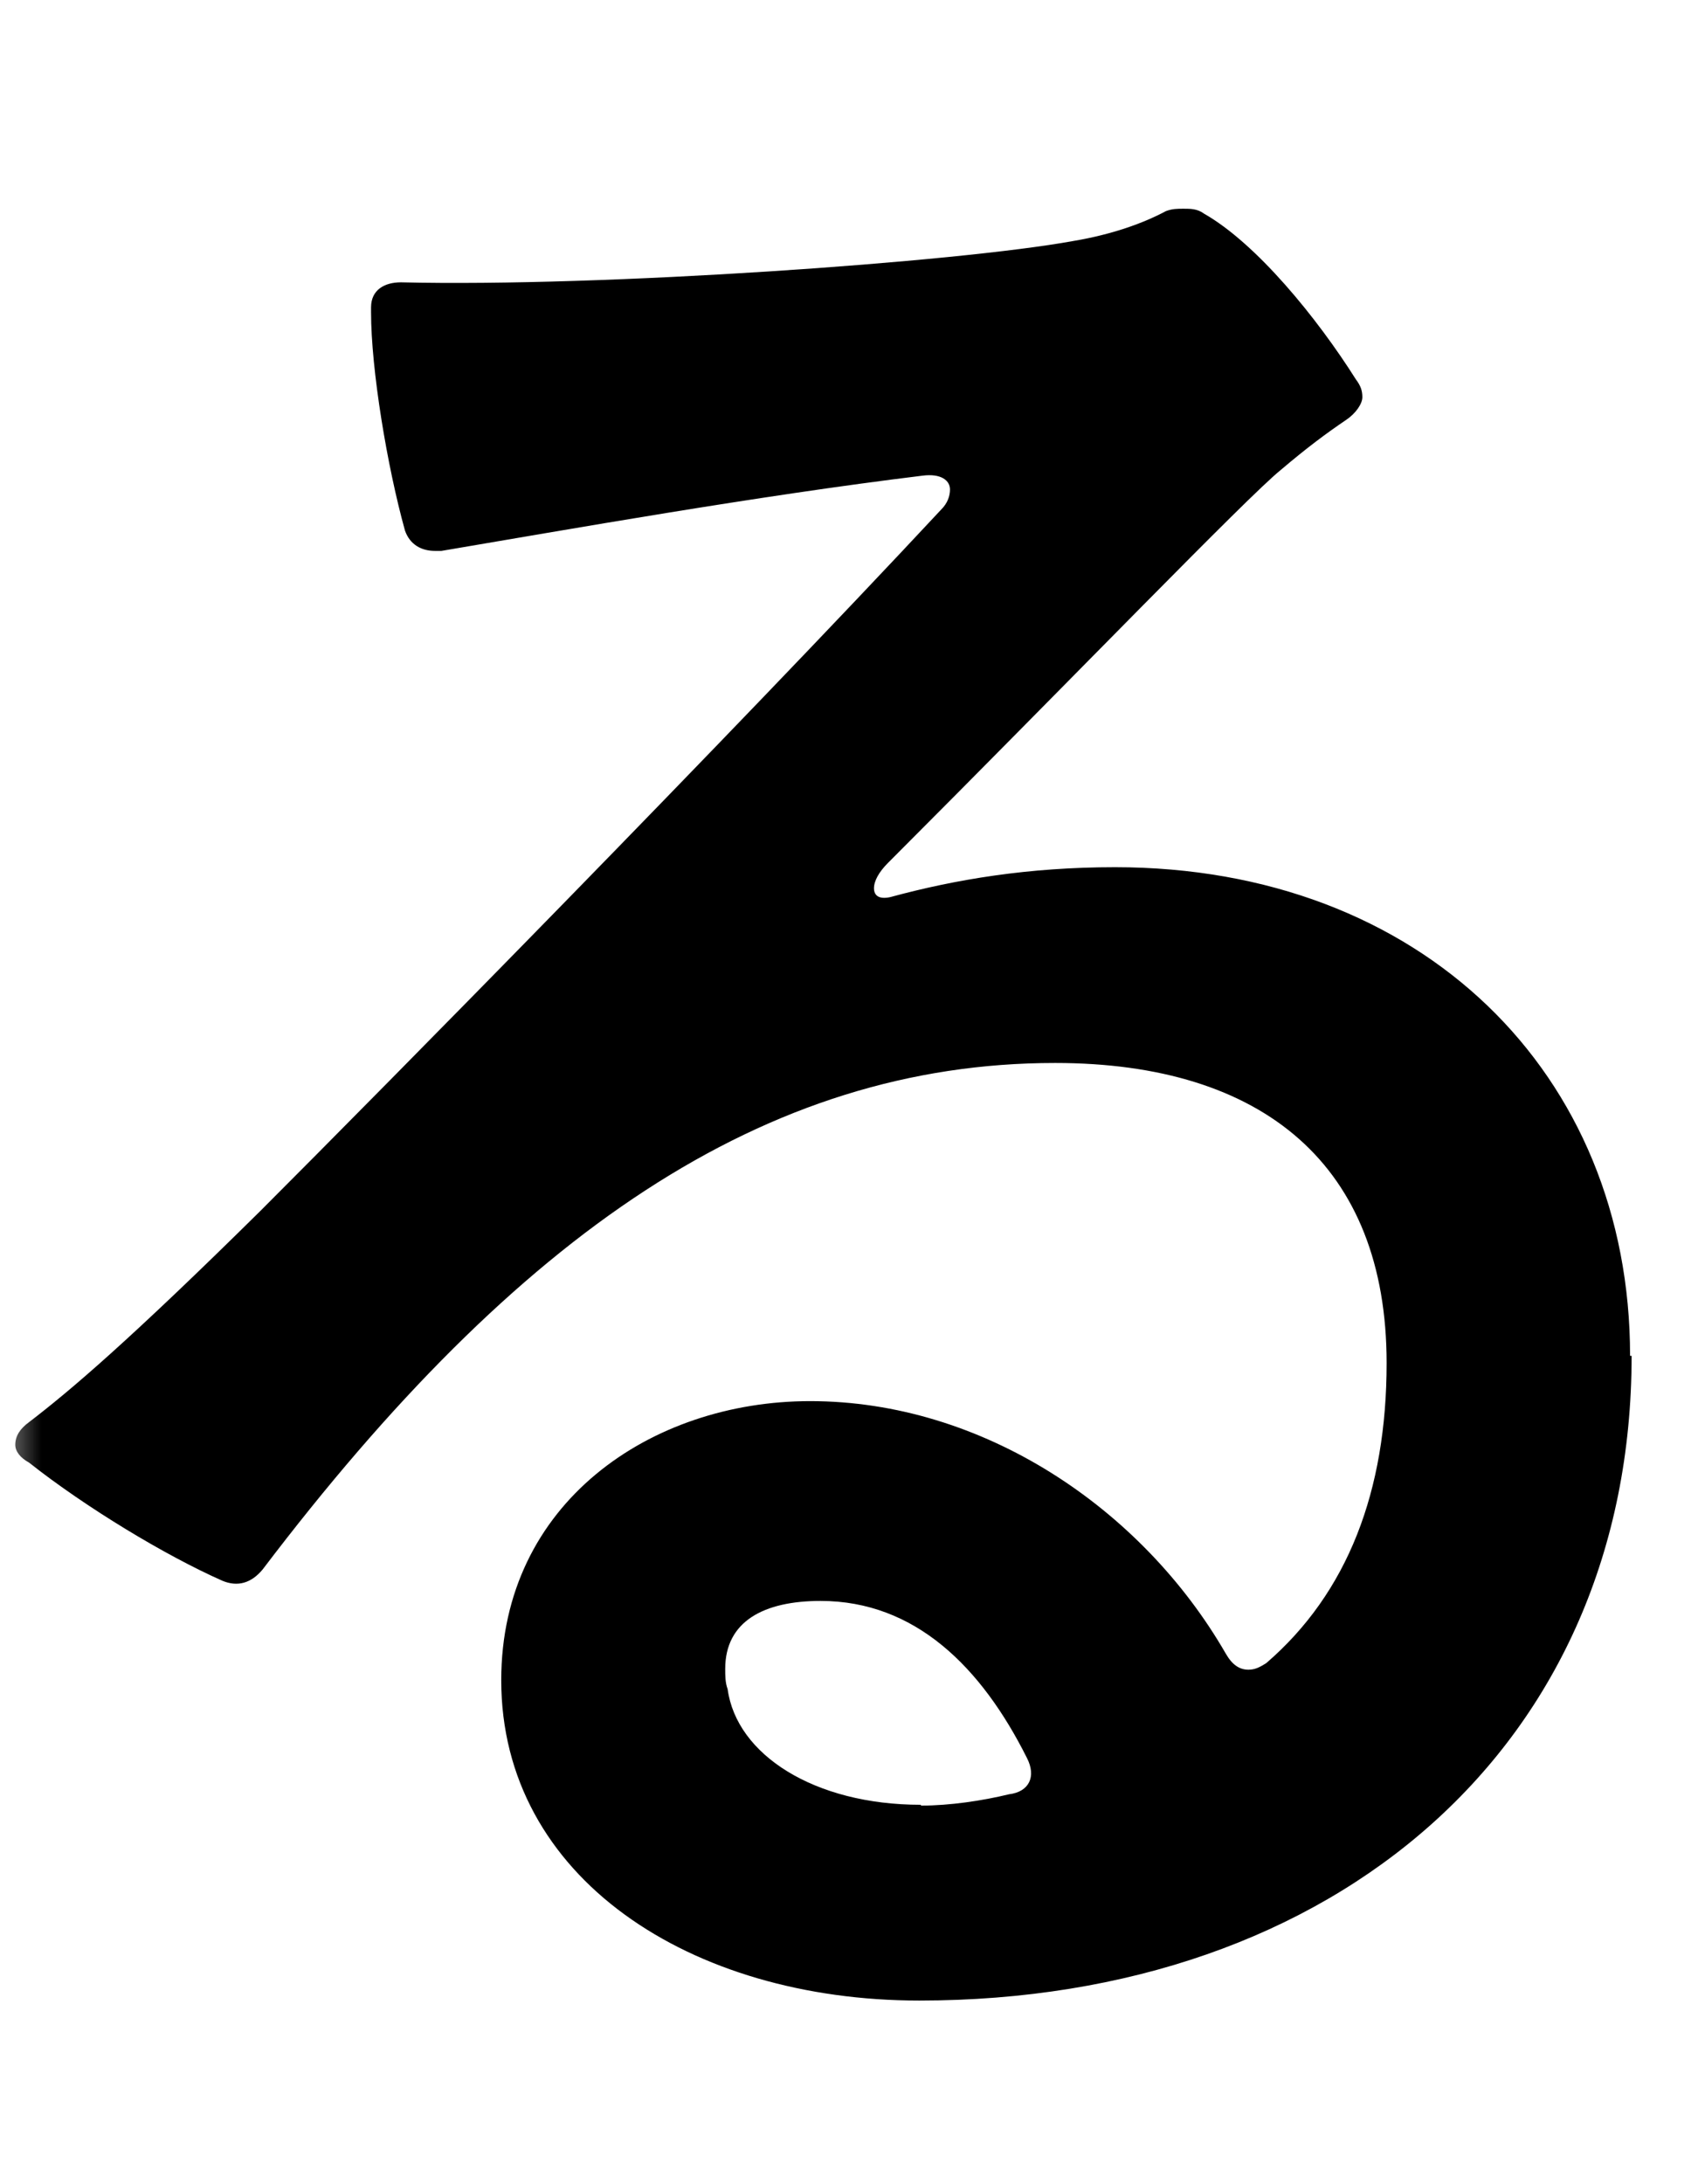 <svg width="21" height="27" viewBox="0 0 21 27" fill="none" xmlns="http://www.w3.org/2000/svg">
<mask id="mask0_63_2116" style="mask-type:alpha" maskUnits="userSpaceOnUse" x="0" y="0" width="21" height="27">
<rect width="21" height="27" fill="#D9D9D9"/>
</mask>
<g mask="url(#mask0_63_2116)">
<path d="M20.179 16.76C20.179 21.56 16.529 24.73 11.369 24.73C8.539 24.73 6.199 23.21 6.199 20.77C6.199 18.58 8.049 17.32 10.019 17.32C12.149 17.32 14.12 18.64 15.159 20.44C15.239 20.58 15.329 20.64 15.44 20.64C15.52 20.64 15.579 20.61 15.659 20.56C16.669 19.69 17.149 18.43 17.149 16.85C17.149 14.41 15.629 13.14 13.049 13.14C9.459 13.14 6.399 15.25 3.249 19.4C3.109 19.57 2.939 19.62 2.749 19.54C2.049 19.23 1.069 18.64 0.359 18.08C0.249 18.02 0.189 17.94 0.189 17.86C0.189 17.75 0.249 17.66 0.359 17.58C0.869 17.19 1.599 16.57 3.219 14.97C4.759 13.43 9.029 9.1 11.639 6.3C11.72 6.22 11.749 6.13 11.749 6.05C11.749 5.94 11.639 5.85 11.409 5.88C9.359 6.13 6.999 6.55 5.459 6.81H5.379C5.209 6.81 5.069 6.73 5.009 6.56C4.789 5.77 4.589 4.57 4.589 3.86V3.8C4.589 3.58 4.759 3.49 4.959 3.49C7.459 3.55 11.839 3.24 13.269 2.98C13.749 2.9 14.139 2.76 14.419 2.61C14.499 2.58 14.559 2.58 14.639 2.58C14.72 2.58 14.809 2.58 14.889 2.64C15.54 3.01 16.289 3.93 16.769 4.69C16.829 4.77 16.849 4.83 16.849 4.91C16.849 4.99 16.769 5.11 16.649 5.19C16.399 5.36 16.169 5.53 15.839 5.81C15.419 6.15 13.259 8.39 10.979 10.67C10.87 10.78 10.809 10.89 10.809 10.98C10.809 11.07 10.87 11.12 11.009 11.09C11.819 10.87 12.72 10.72 13.79 10.72C17.579 10.72 20.16 13.27 20.16 16.76H20.179ZM11.389 22.32C11.749 22.32 12.149 22.26 12.479 22.18C12.729 22.15 12.819 21.96 12.7 21.73C12.139 20.61 11.319 19.79 10.149 19.79C9.449 19.79 8.969 20.04 8.969 20.63C8.969 20.71 8.969 20.8 8.999 20.88C9.109 21.69 10.069 22.31 11.389 22.31V22.32Z" fill="black"/>
</g>
</svg>
